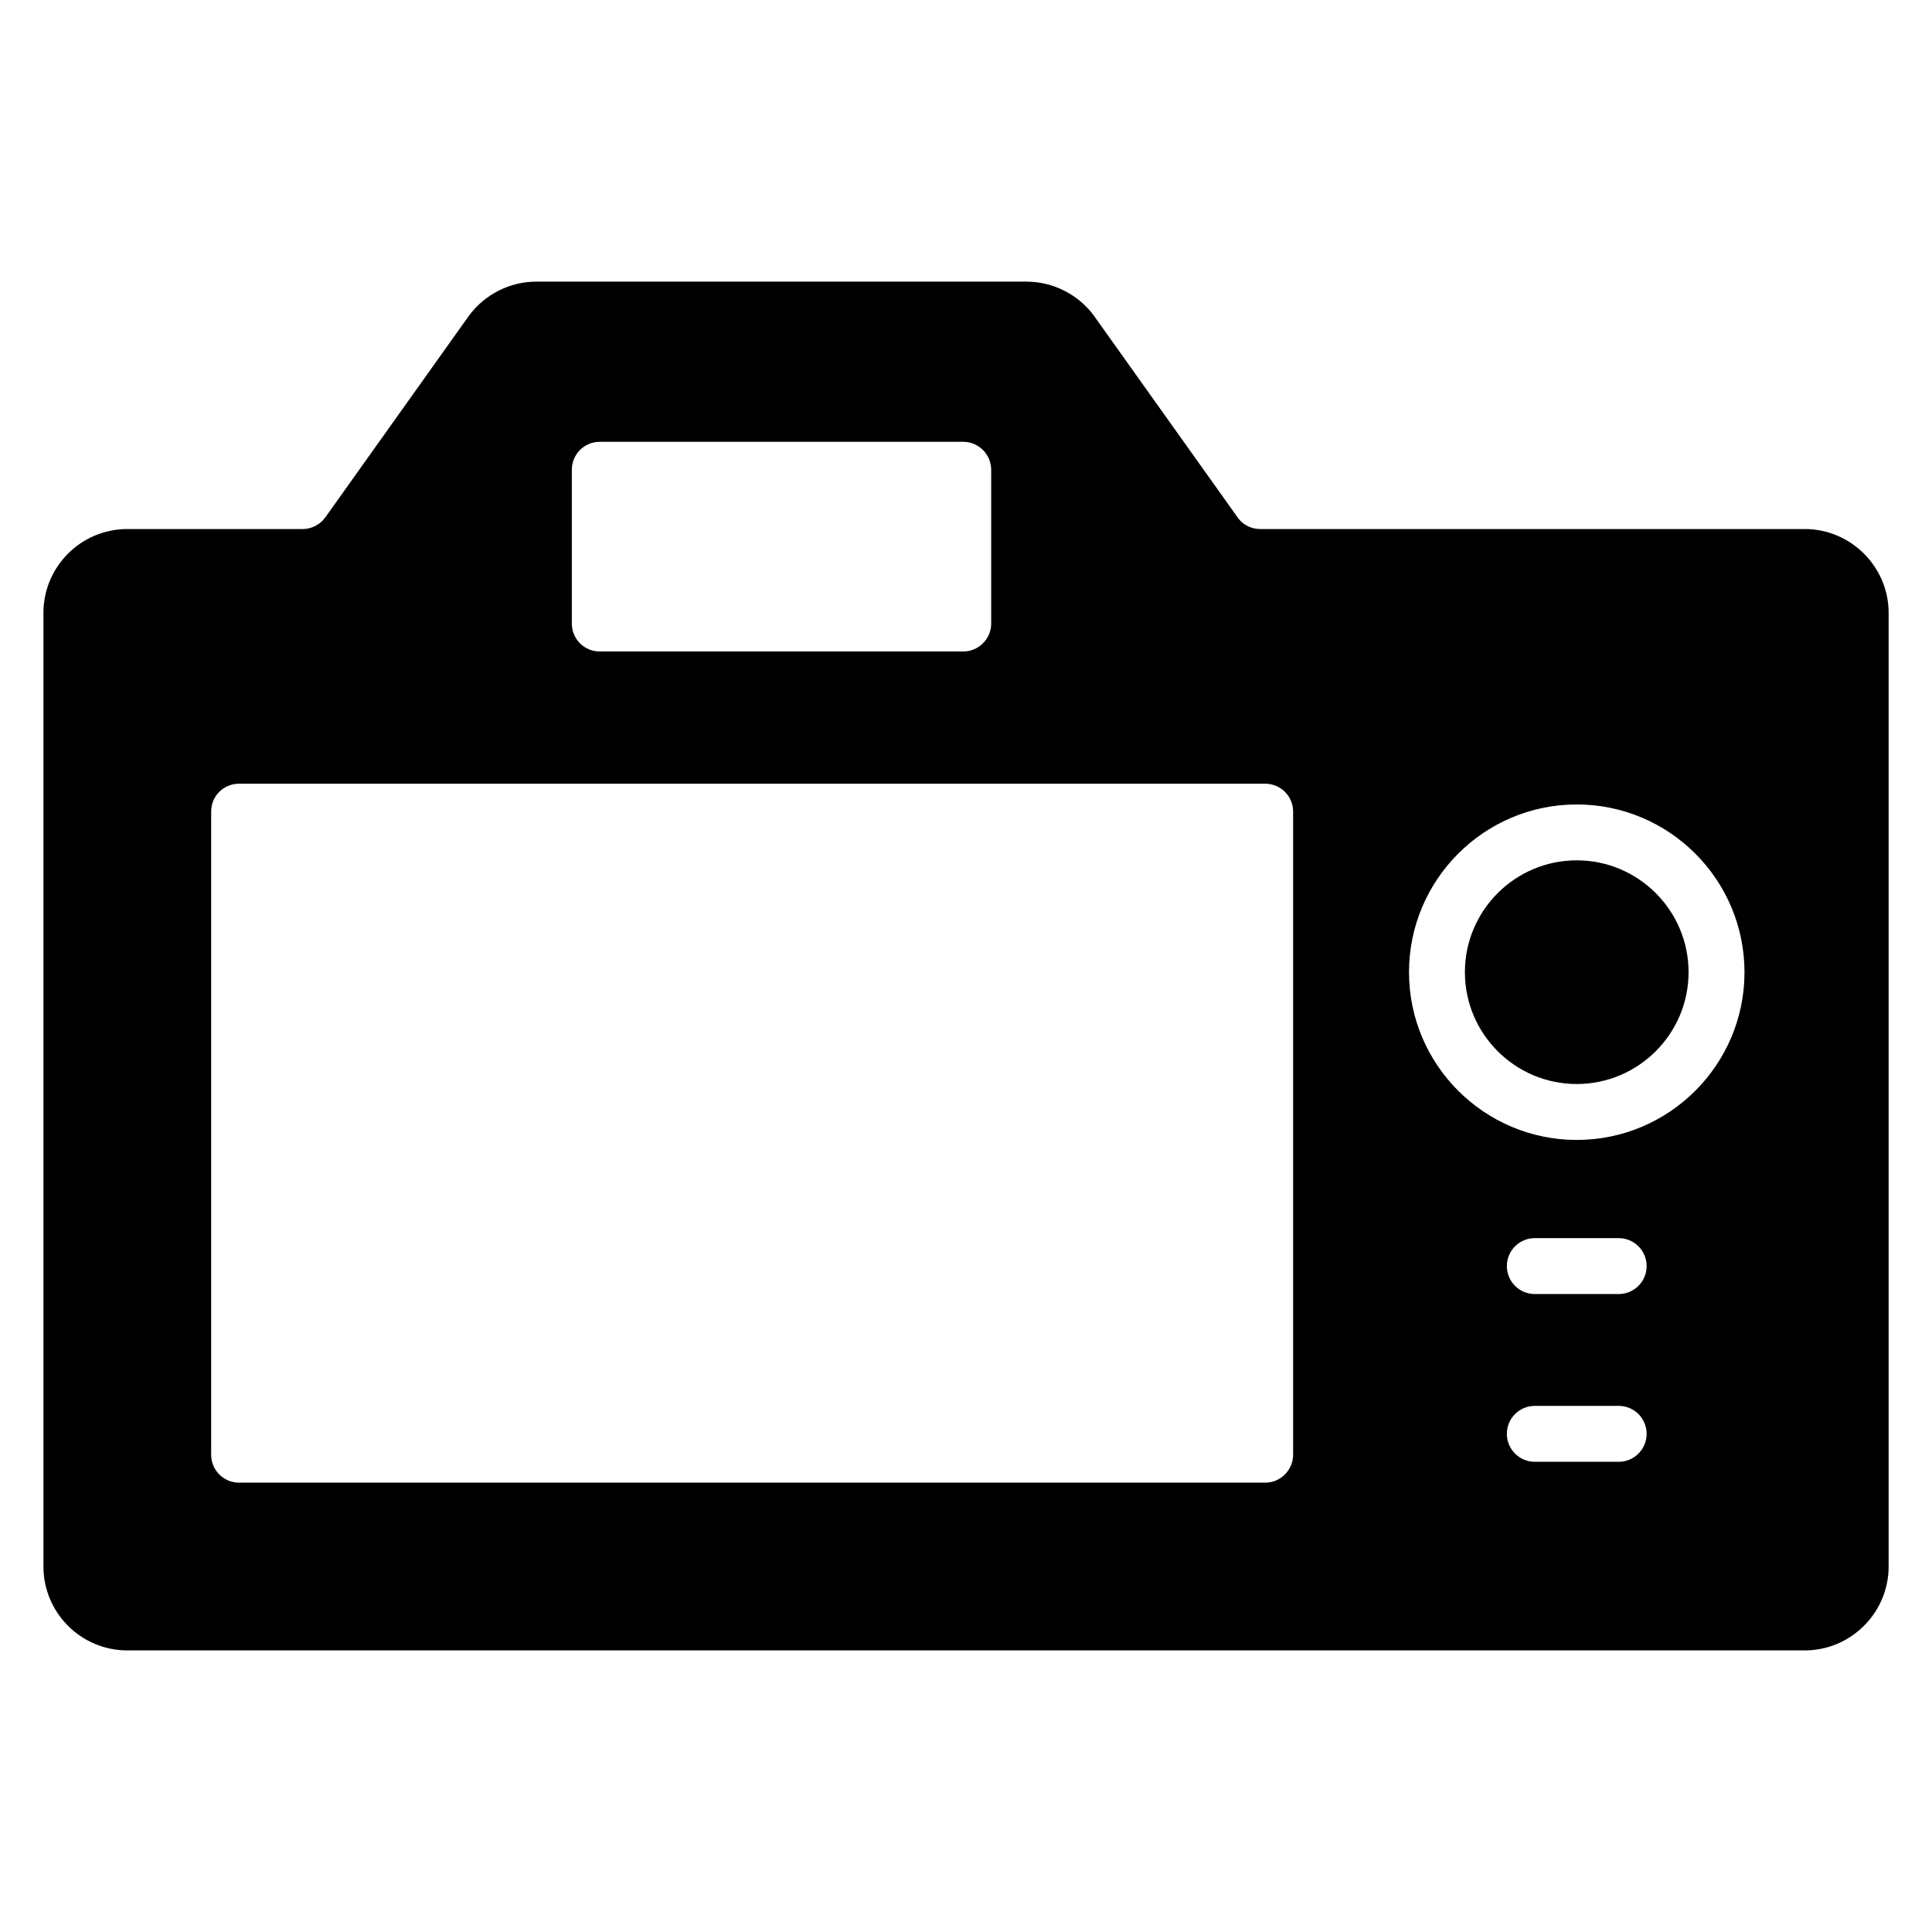<?xml version="1.0" encoding="UTF-8"?>
<!-- Uploaded to: ICON Repo, www.svgrepo.com, Generator: ICON Repo Mixer Tools -->
<svg fill="#000000" width="800px" height="800px" version="1.1" viewBox="144 144 512 512" xmlns="http://www.w3.org/2000/svg">
 <g>
  <path d="m561.85 372c-16.34 0-29.637 13.293-29.637 29.637 0 16.34 13.293 29.637 29.637 29.637 16.34 0 29.637-13.293 29.637-29.637s-13.293-29.637-29.637-29.637z"/>
  <path d="m622.27 284.2h-144.32c-2.297 0-4.519-1.113-5.777-2.816l-38.379-53.859c-4.152-5.559-10.82-8.891-17.785-8.891h-129.88c-6.965 0-13.633 3.336-17.855 9.039l-38.156 53.566c-1.406 1.852-3.629 2.965-5.926 2.965l-46.453-0.004c-12.297 0-22.227 10-22.227 22.227v252.72c0 12.227 9.93 22.227 22.227 22.227h444.54c12.227 0 22.227-10 22.227-22.227v-252.72c0-12.223-10.004-22.227-22.23-22.227zm-326.73-15.707c0-4.074 3.262-7.41 7.41-7.41h96.316c4.074 0 7.41 3.336 7.41 7.41v40.75c0 4.074-3.336 7.41-7.41 7.41h-96.316c-4.148 0-7.41-3.336-7.41-7.41zm191.15 261.02c0 4.074-3.336 7.41-7.41 7.41h-271.91c-4.148 0-7.41-3.336-7.41-7.41v-170.41c0-4.148 3.262-7.41 7.41-7.41h271.91c4.074 0 7.41 3.262 7.41 7.41zm86.277 1.879h-22.227c-4.09 0-7.41-3.316-7.41-7.41 0-4.09 3.316-7.41 7.41-7.41h22.227c4.09 0 7.41 3.316 7.41 7.41 0 4.09-3.316 7.41-7.41 7.41zm0-44.457h-22.227c-4.09 0-7.41-3.316-7.41-7.41 0-4.09 3.316-7.41 7.41-7.41h22.227c4.09 0 7.41 3.316 7.41 7.41s-3.316 7.41-7.41 7.41zm-11.113-40.84c-24.512 0-44.453-19.941-44.453-44.453s19.941-44.453 44.453-44.453c24.512 0 44.453 19.941 44.453 44.453 0.004 24.516-19.938 44.453-44.453 44.453z"/>
 </g>
</svg>